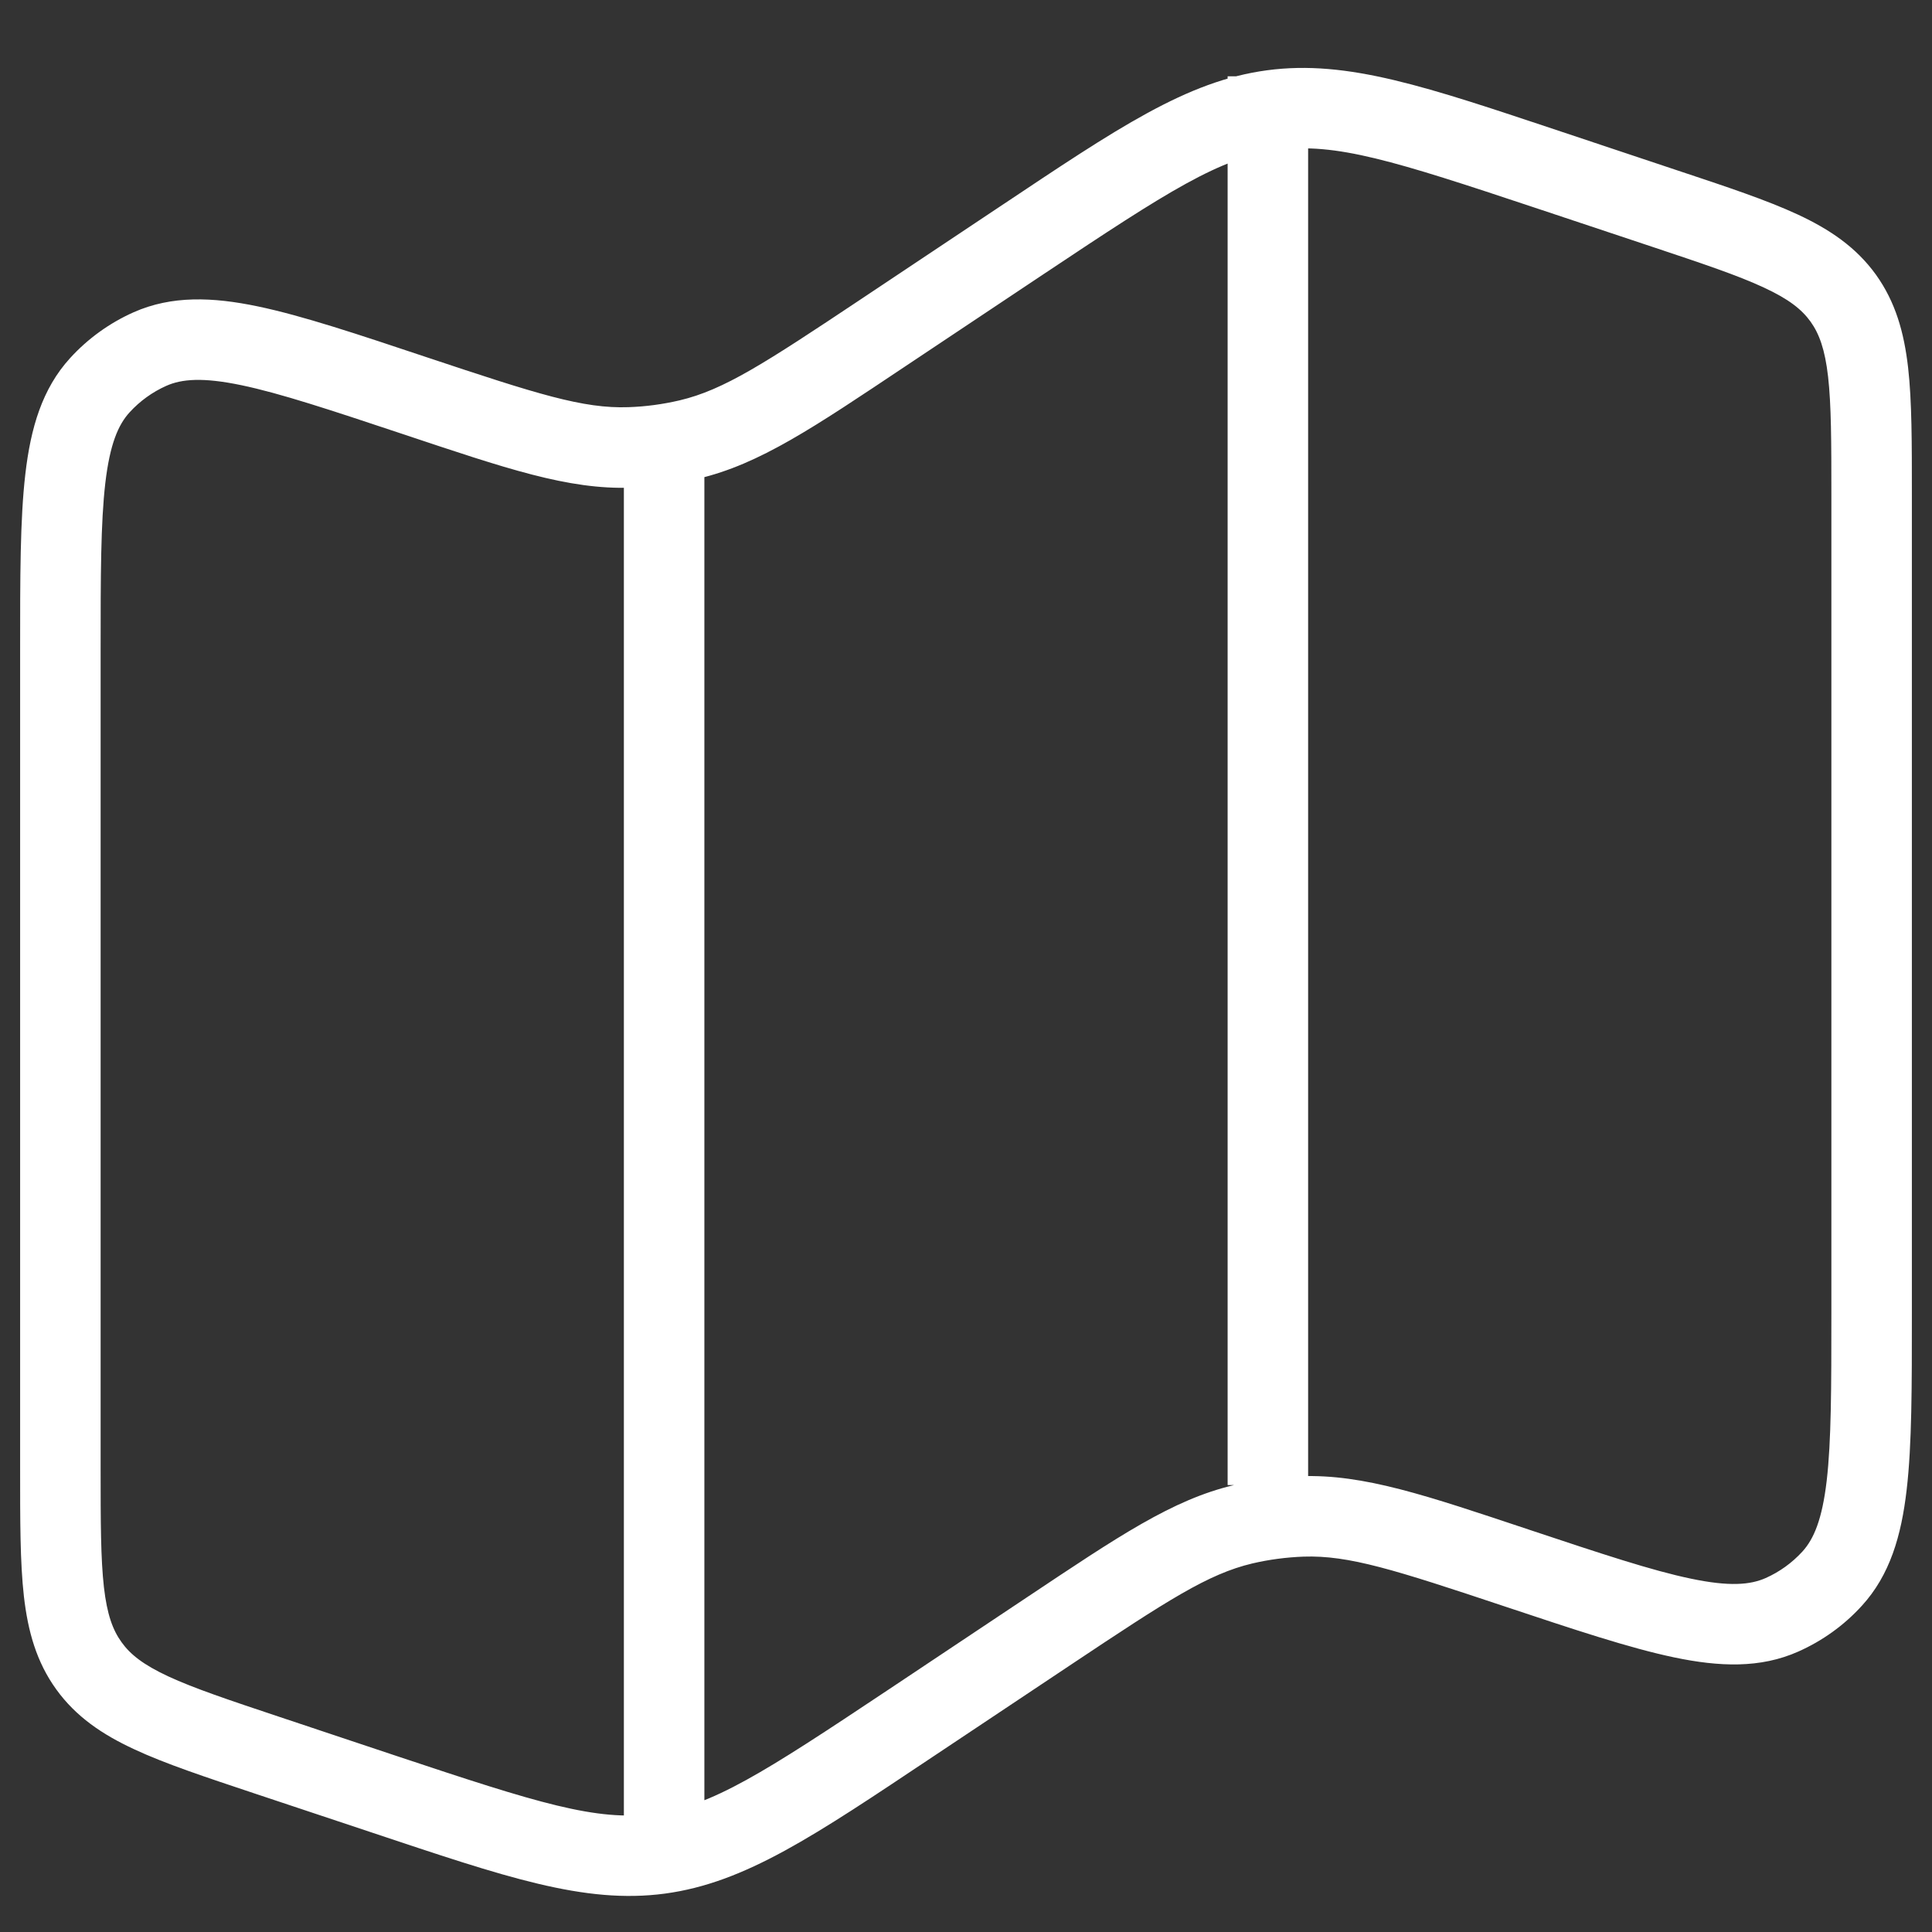 <?xml version="1.0" encoding="UTF-8"?> <svg xmlns="http://www.w3.org/2000/svg" width="24" height="24" viewBox="0 0 24 24" fill="none"><rect x="0" y="0" width="24" height="24" fill="#333333" stroke="none"/><path d="M11.302 21.413L11.025 20.997L11.025 20.997L11.302 21.413ZM4.77 22.288L4.612 22.762L4.612 22.762L4.77 22.288ZM18.851 19.482L19.009 19.007L19.009 19.007L18.851 19.482ZM16.176 18.837L16.193 19.337L16.176 18.837ZM13.03 20.261L13.307 20.677L13.307 20.677L13.03 20.261ZM15.441 18.936L15.556 19.422L15.556 19.422L15.441 18.936ZM12.698 2.982L12.975 3.398L12.975 3.398L12.698 2.982ZM19.23 2.108L19.072 2.582L19.23 2.108ZM5.149 4.914L4.991 5.388L4.991 5.388L5.149 4.914ZM7.824 5.558L7.807 5.058L7.824 5.558ZM10.97 4.134L10.693 3.718L10.693 3.718L10.97 4.134ZM8.559 5.46L8.444 4.973L8.444 4.973L8.559 5.46ZM3.314 21.802L3.472 21.328L3.472 21.328L3.314 21.802ZM22.759 19.611L23.128 19.948L22.759 19.611ZM22.137 20.059L21.934 19.603L22.137 20.059ZM20.686 2.593L20.528 3.067L20.686 2.593ZM1.241 4.784L0.872 4.447L1.241 4.784ZM1.863 4.336L2.066 4.793L1.863 4.336ZM23.25 6.151H22.75V16.311H23.25H23.75V6.151H23.25ZM0.75 18.245H1.25V8.084H0.75H0.25V18.245H0.75ZM10.97 4.134L11.247 4.55L12.975 3.398L12.698 2.982L12.421 2.566L10.693 3.718L10.97 4.134ZM19.23 2.108L19.072 2.582L20.528 3.067L20.686 2.593L20.844 2.119L19.388 1.633L19.23 2.108ZM13.03 20.261L12.753 19.845L11.025 20.997L11.302 21.413L11.579 21.829L13.307 20.677L13.03 20.261ZM4.77 22.288L4.928 21.814L3.472 21.328L3.314 21.802L3.156 22.277L4.612 22.762L4.77 22.288ZM11.302 21.413L11.025 20.997C9.485 22.023 8.846 22.435 8.127 22.532L8.194 23.027L8.26 23.523C9.262 23.388 10.121 22.801 11.579 21.829L11.302 21.413ZM4.77 22.288L4.612 22.762C6.274 23.316 7.258 23.657 8.26 23.523L8.194 23.027L8.127 22.532C7.409 22.628 6.684 22.399 4.928 21.814L4.77 22.288ZM18.851 19.482L19.009 19.007C17.711 18.574 16.944 18.311 16.159 18.338L16.176 18.837L16.193 19.337C16.756 19.318 17.323 19.499 18.693 19.956L18.851 19.482ZM13.03 20.261L13.307 20.677C14.509 19.876 15.008 19.552 15.556 19.422L15.441 18.936L15.326 18.449C14.562 18.63 13.892 19.086 12.753 19.845L13.03 20.261ZM16.176 18.837L16.159 18.338C15.879 18.347 15.6 18.385 15.326 18.449L15.441 18.936L15.556 19.422C15.765 19.373 15.979 19.345 16.193 19.337L16.176 18.837ZM12.698 2.982L12.975 3.398C14.515 2.372 15.154 1.96 15.873 1.864L15.806 1.368L15.74 0.873C14.738 1.007 13.879 1.594 12.421 2.566L12.698 2.982ZM19.23 2.108L19.388 1.633C17.726 1.079 16.742 0.739 15.74 0.873L15.806 1.368L15.873 1.864C16.591 1.768 17.316 1.997 19.072 2.582L19.23 2.108ZM5.149 4.914L4.991 5.388C6.289 5.821 7.056 6.085 7.841 6.058L7.824 5.558L7.807 5.058C7.244 5.078 6.676 4.896 5.307 4.44L5.149 4.914ZM10.97 4.134L10.693 3.718C9.491 4.519 8.992 4.843 8.444 4.973L8.559 5.46L8.674 5.946C9.438 5.766 10.108 5.31 11.247 4.55L10.97 4.134ZM7.824 5.558L7.841 6.058C8.121 6.048 8.4 6.011 8.674 5.946L8.559 5.46L8.444 4.973C8.235 5.022 8.021 5.051 7.807 5.058L7.824 5.558ZM0.75 18.245H0.25C0.25 18.886 0.249 19.408 0.297 19.831C0.347 20.266 0.453 20.645 0.698 20.985L1.104 20.693L1.51 20.4C1.401 20.249 1.33 20.057 1.291 19.717C1.251 19.364 1.25 18.909 1.25 18.245H0.75ZM3.314 21.802L3.472 21.328C2.843 21.118 2.41 20.973 2.089 20.824C1.778 20.679 1.618 20.551 1.51 20.4L1.104 20.693L0.698 20.985C0.943 21.325 1.27 21.546 1.667 21.73C2.052 21.91 2.548 22.074 3.156 22.277L3.314 21.802ZM23.25 16.311H22.75C22.75 17.244 22.749 17.901 22.692 18.393C22.635 18.879 22.531 19.119 22.39 19.274L22.759 19.611L23.128 19.948C23.478 19.566 23.619 19.077 23.685 18.508C23.751 17.945 23.75 17.22 23.75 16.311H23.25ZM18.851 19.482L18.693 19.956C19.555 20.243 20.243 20.473 20.798 20.589C21.358 20.706 21.867 20.727 22.34 20.516L22.137 20.059L21.934 19.603C21.742 19.688 21.482 19.711 21.002 19.61C20.518 19.509 19.895 19.302 19.009 19.007L18.851 19.482ZM22.759 19.611L22.39 19.274C22.262 19.414 22.107 19.526 21.934 19.603L22.137 20.059L22.34 20.516C22.639 20.383 22.908 20.19 23.128 19.948L22.759 19.611ZM23.25 6.151H23.75C23.75 5.51 23.751 4.987 23.703 4.565C23.653 4.13 23.547 3.751 23.302 3.41L22.896 3.703L22.491 3.995C22.599 4.146 22.67 4.339 22.709 4.678C22.749 5.031 22.75 5.487 22.75 6.151H23.25ZM20.686 2.593L20.528 3.067C21.157 3.277 21.59 3.422 21.911 3.572C22.222 3.716 22.382 3.844 22.491 3.995L22.896 3.703L23.302 3.41C23.056 3.07 22.73 2.85 22.333 2.665C21.948 2.486 21.452 2.321 20.844 2.119L20.686 2.593ZM0.75 8.084H1.25C1.25 7.151 1.251 6.495 1.308 6.003C1.365 5.516 1.469 5.276 1.61 5.122L1.241 4.784L0.872 4.447C0.522 4.83 0.381 5.319 0.315 5.887C0.249 6.451 0.25 7.176 0.25 8.084H0.75ZM5.149 4.914L5.307 4.44C4.445 4.152 3.757 3.922 3.202 3.806C2.642 3.689 2.133 3.669 1.66 3.879L1.863 4.336L2.066 4.793C2.257 4.708 2.518 4.685 2.998 4.785C3.482 4.886 4.105 5.093 4.991 5.388L5.149 4.914ZM1.241 4.784L1.61 5.122C1.738 4.982 1.893 4.87 2.066 4.793L1.863 4.336L1.66 3.879C1.361 4.012 1.092 4.206 0.872 4.447L1.241 4.784ZM8.25 5.496H7.75V22.823H8.25H8.75V5.496H8.25ZM15.75 0.948H15.25V18.448H15.75H16.25V0.948H15.75Z" fill="white"></path></svg> 